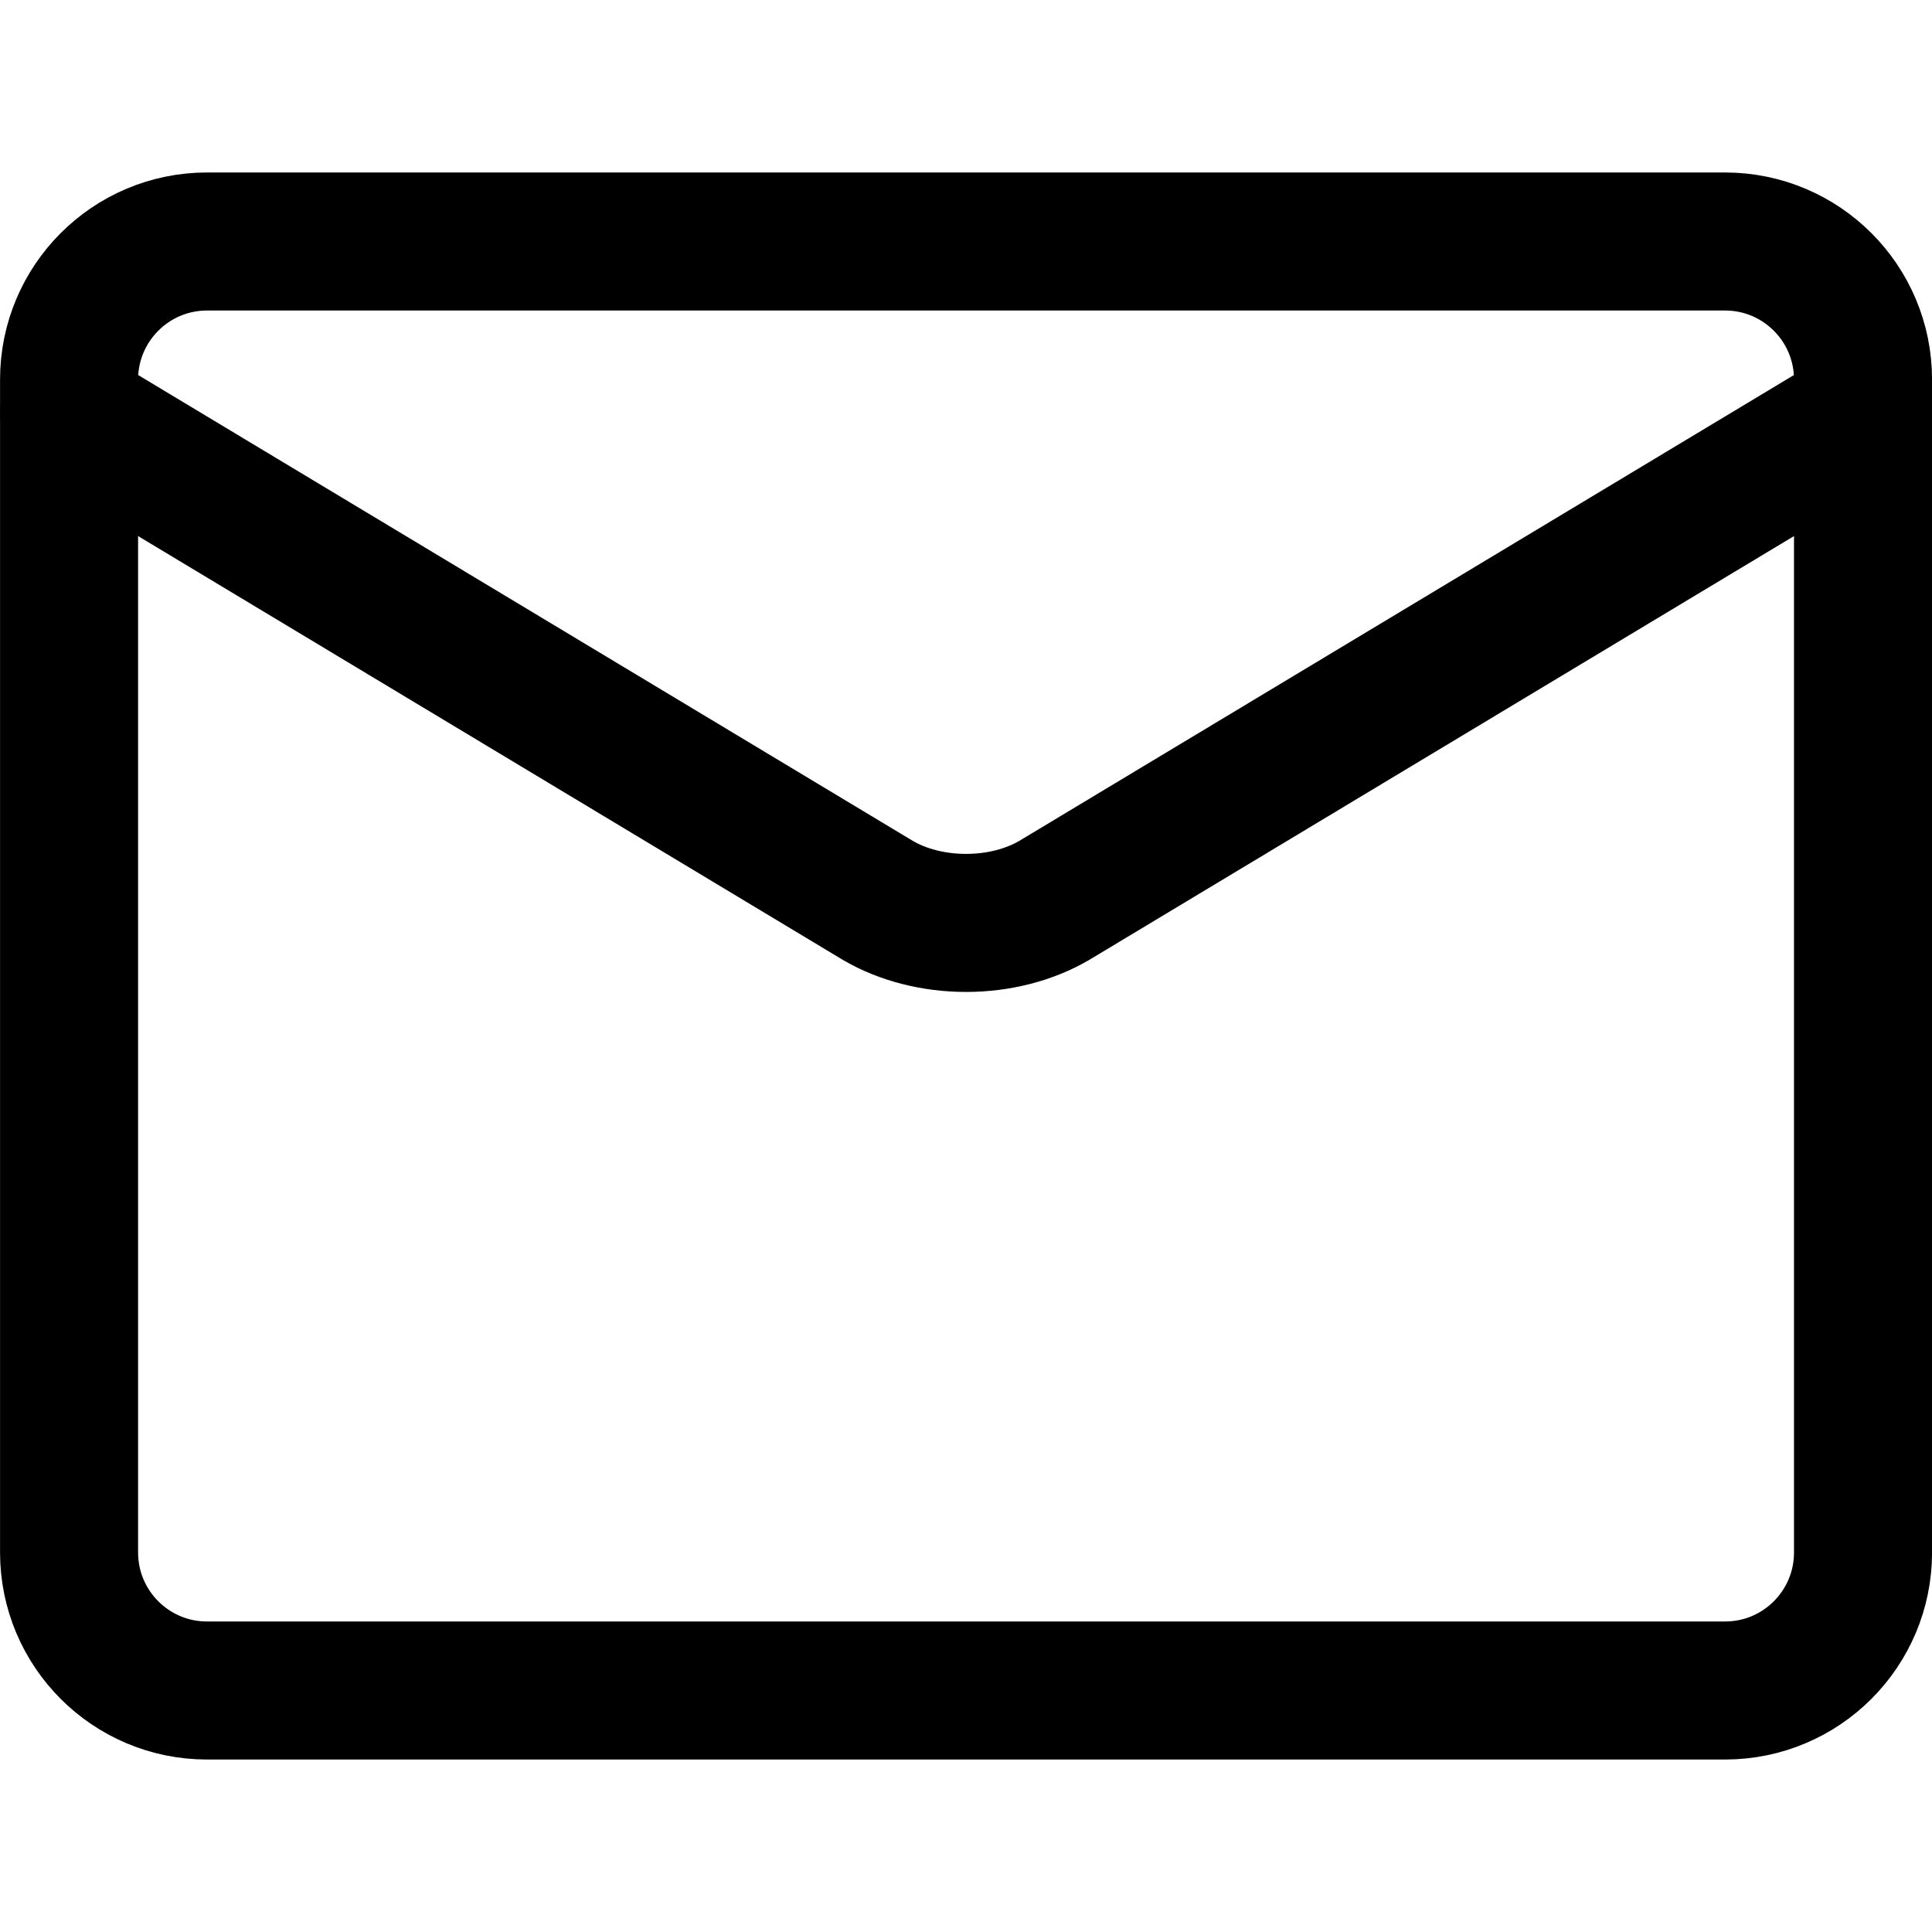 <?xml version="1.0" encoding="UTF-8"?> <svg xmlns="http://www.w3.org/2000/svg" width="20" height="20" viewBox="0 0 20 20" fill="none"><path d="M17.858 2.5H2.143C1.354 2.5 0.715 3.14 0.715 3.929V16.071C0.715 16.86 1.354 17.5 2.143 17.5H17.858C18.647 17.5 19.286 16.86 19.286 16.071V3.929C19.286 3.14 18.647 2.5 17.858 2.5Z" stroke="black" stroke-width="1.429" stroke-linecap="round" stroke-linejoin="round"></path><path d="M0.715 4.286L9.086 9.32C9.343 9.471 9.666 9.554 10.001 9.554C10.335 9.554 10.658 9.471 10.915 9.32L19.286 4.286" stroke="black" stroke-width="1.429" stroke-linecap="round" stroke-linejoin="round"></path></svg> 